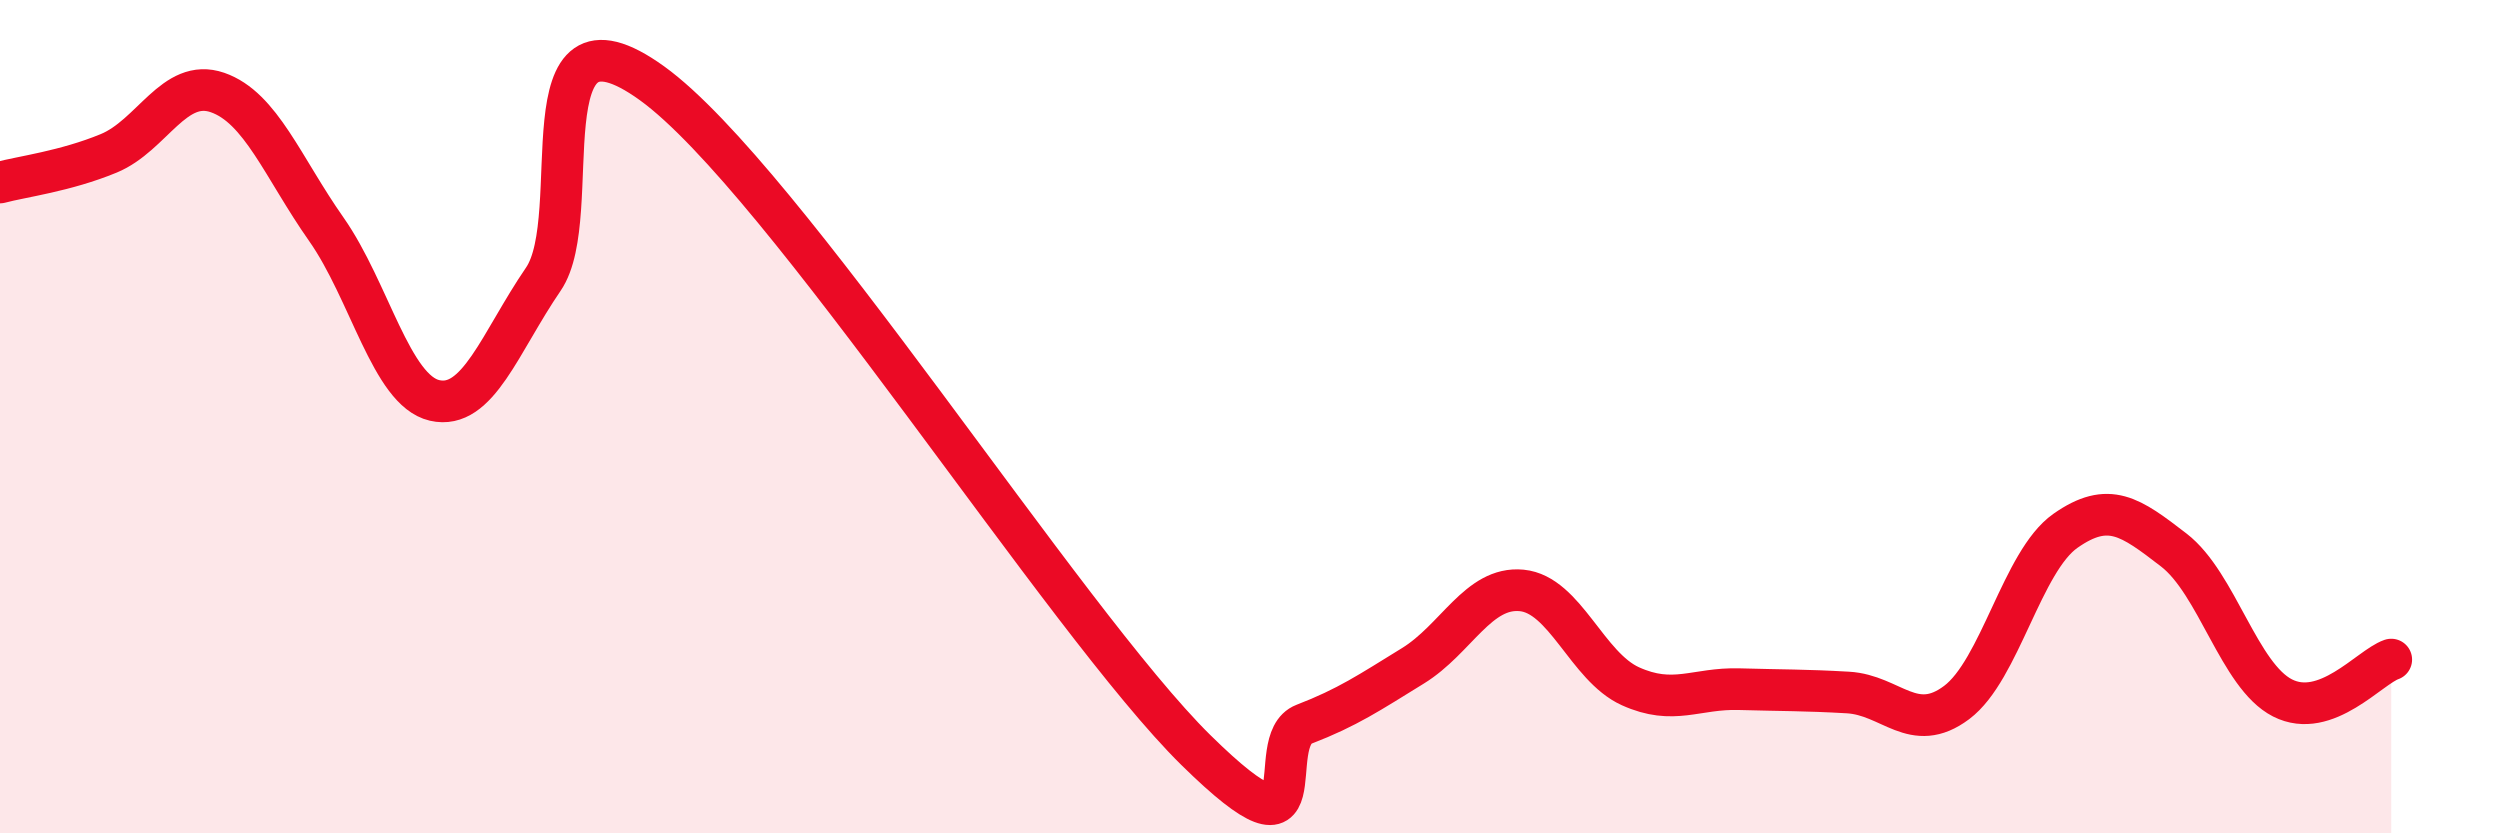 
    <svg width="60" height="20" viewBox="0 0 60 20" xmlns="http://www.w3.org/2000/svg">
      <path
        d="M 0,4.38 C 0.52,4.24 1.57,4.11 2.61,3.68 C 3.65,3.25 4.18,1.86 5.22,2.22 C 6.26,2.58 6.79,4.02 7.83,5.5 C 8.87,6.98 9.39,9.37 10.43,9.61 C 11.47,9.85 12,8.22 13.04,6.7 C 14.08,5.18 12.52,-0.26 15.65,2 C 18.78,4.26 25.57,14.92 28.7,18 C 31.83,21.08 30.26,17.78 31.3,17.38 C 32.34,16.98 32.87,16.62 33.91,15.98 C 34.95,15.34 35.48,14.07 36.52,14.17 C 37.56,14.27 38.09,16 39.13,16.47 C 40.17,16.94 40.7,16.51 41.74,16.54 C 42.78,16.57 43.31,16.56 44.35,16.62 C 45.39,16.68 45.92,17.64 46.96,16.86 C 48,16.08 48.53,13.47 49.57,12.74 C 50.61,12.01 51.13,12.4 52.17,13.2 C 53.21,14 53.74,16.22 54.78,16.75 C 55.82,17.28 56.87,16.01 57.39,15.83L57.39 20L0 20Z"
        fill="#EB0A25"
        opacity="0.1"
        stroke-linecap="round"
        stroke-linejoin="round"
      />
      <path
        d="M 0,4.38 C 0.52,4.24 1.57,4.11 2.61,3.68 C 3.65,3.25 4.18,1.86 5.22,2.22 C 6.26,2.58 6.79,4.02 7.83,5.5 C 8.87,6.98 9.39,9.37 10.43,9.61 C 11.47,9.85 12,8.22 13.04,6.7 C 14.08,5.18 12.52,-0.26 15.65,2 C 18.78,4.26 25.57,14.92 28.7,18 C 31.83,21.08 30.26,17.78 31.3,17.38 C 32.34,16.98 32.87,16.62 33.91,15.98 C 34.95,15.34 35.48,14.07 36.52,14.17 C 37.56,14.27 38.09,16 39.13,16.47 C 40.17,16.94 40.7,16.51 41.74,16.54 C 42.78,16.57 43.31,16.56 44.35,16.62 C 45.39,16.68 45.92,17.64 46.96,16.86 C 48,16.08 48.53,13.47 49.57,12.74 C 50.61,12.01 51.13,12.4 52.17,13.2 C 53.21,14 53.74,16.22 54.78,16.75 C 55.82,17.28 56.87,16.01 57.39,15.83"
        stroke="#EB0A25"
        stroke-width="1"
        fill="none"
        stroke-linecap="round"
        stroke-linejoin="round"
      />
    </svg>
  